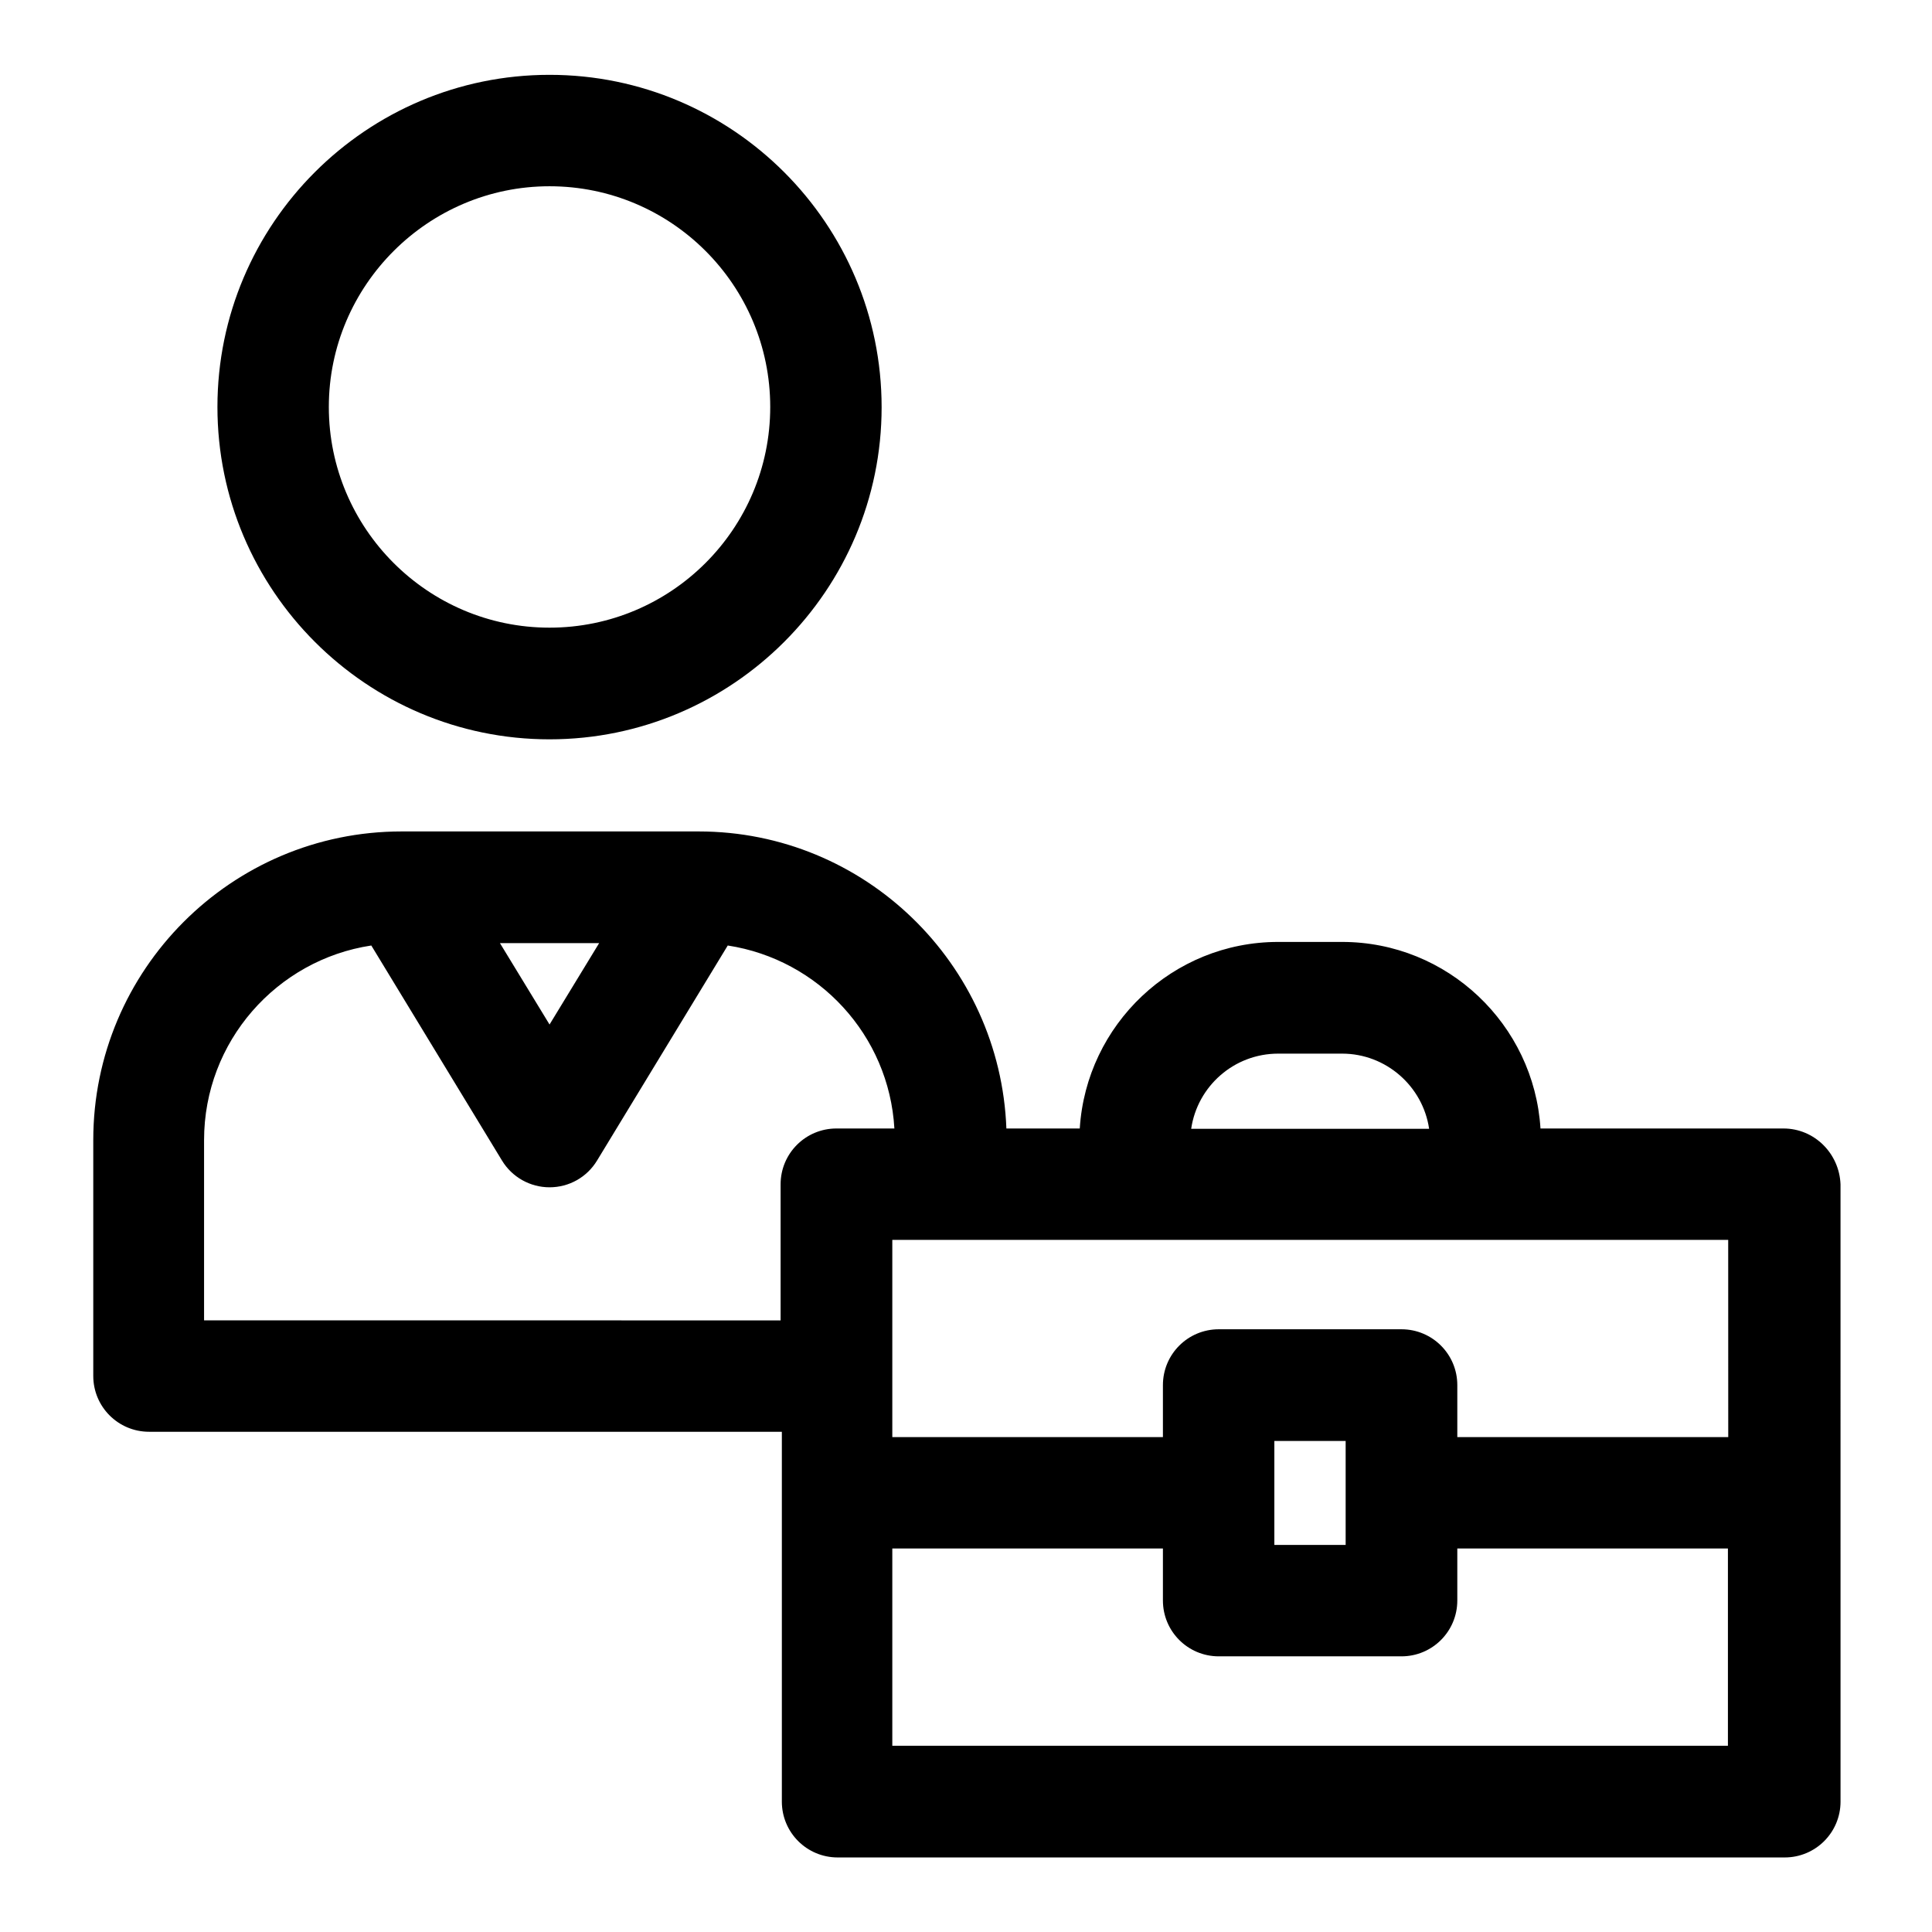 <?xml version="1.0" encoding="UTF-8"?>
<!-- Uploaded to: SVG Repo, www.svgrepo.com, Generator: SVG Repo Mixer Tools -->
<svg fill="#000000" width="800px" height="800px" version="1.1" viewBox="144 144 512 512" xmlns="http://www.w3.org/2000/svg">
 <g>
  <path d="m616.64 443.06h-64.395c-1.73-27.551-24.641-49.438-52.586-49.438h-16.926c-27.945 0-50.852 21.883-52.586 49.438h-19.445c-1.652-43.691-37.551-78.719-81.555-78.719h-78.719c-45.105 0-81.711 36.684-81.711 81.789v62.504c0 8.188 6.613 14.801 14.801 14.801h167.68v98.008c0 8.188 6.613 14.801 14.801 14.801h250.96c8.188 0 14.801-6.613 14.801-14.801l-0.004-163.58c-0.312-8.188-6.926-14.801-15.113-14.801zm-14.723 81.789h-71.715v-13.777c0-8.188-6.613-14.801-14.801-14.801h-48.414c-8.188 0-14.801 6.613-14.801 14.801v13.777h-71.715v-15.902-0.316-0.316-35.738h221.52l0.012 52.273zm-120.2 1.023h18.895v27.551h-18.895zm1.023-102.65h16.926c11.652 0 21.41 8.66 23.066 19.918h-63.055c1.648-11.262 11.332-19.918 23.062-19.918zm-179.96-29.285-13.145 21.57-13.145-21.57zm-104.7 99.973v-47.781c0-26.137 19.285-47.781 44.32-51.562l34.637 56.992c2.676 4.41 7.477 7.086 12.594 7.086 5.195 0 9.918-2.676 12.594-7.086l34.637-56.992c24.09 3.699 42.746 23.773 44.16 48.492h-15.352c-8.188 0-14.801 6.613-14.801 14.801v36.055zm182.39 112.73v-52.27h71.715v13.777c0 8.188 6.613 14.801 14.801 14.801h48.414c8.188 0 14.801-6.613 14.801-14.801v-13.777h71.715v52.27z"/>
  <path d="m289.63 339.93c48.492 0 88.008-39.516 88.008-88.008 0-48.57-39.438-88.09-88.008-88.09-48.57 0-88.008 39.52-88.008 88.012 0 48.57 39.516 88.086 88.008 88.086zm0-146.57c32.273 0 58.488 26.215 58.488 58.488 0 32.273-26.215 58.488-58.488 58.488-32.273 0-58.488-26.293-58.488-58.488 0-32.195 26.293-58.488 58.488-58.488z"/>
 </g>
</svg>